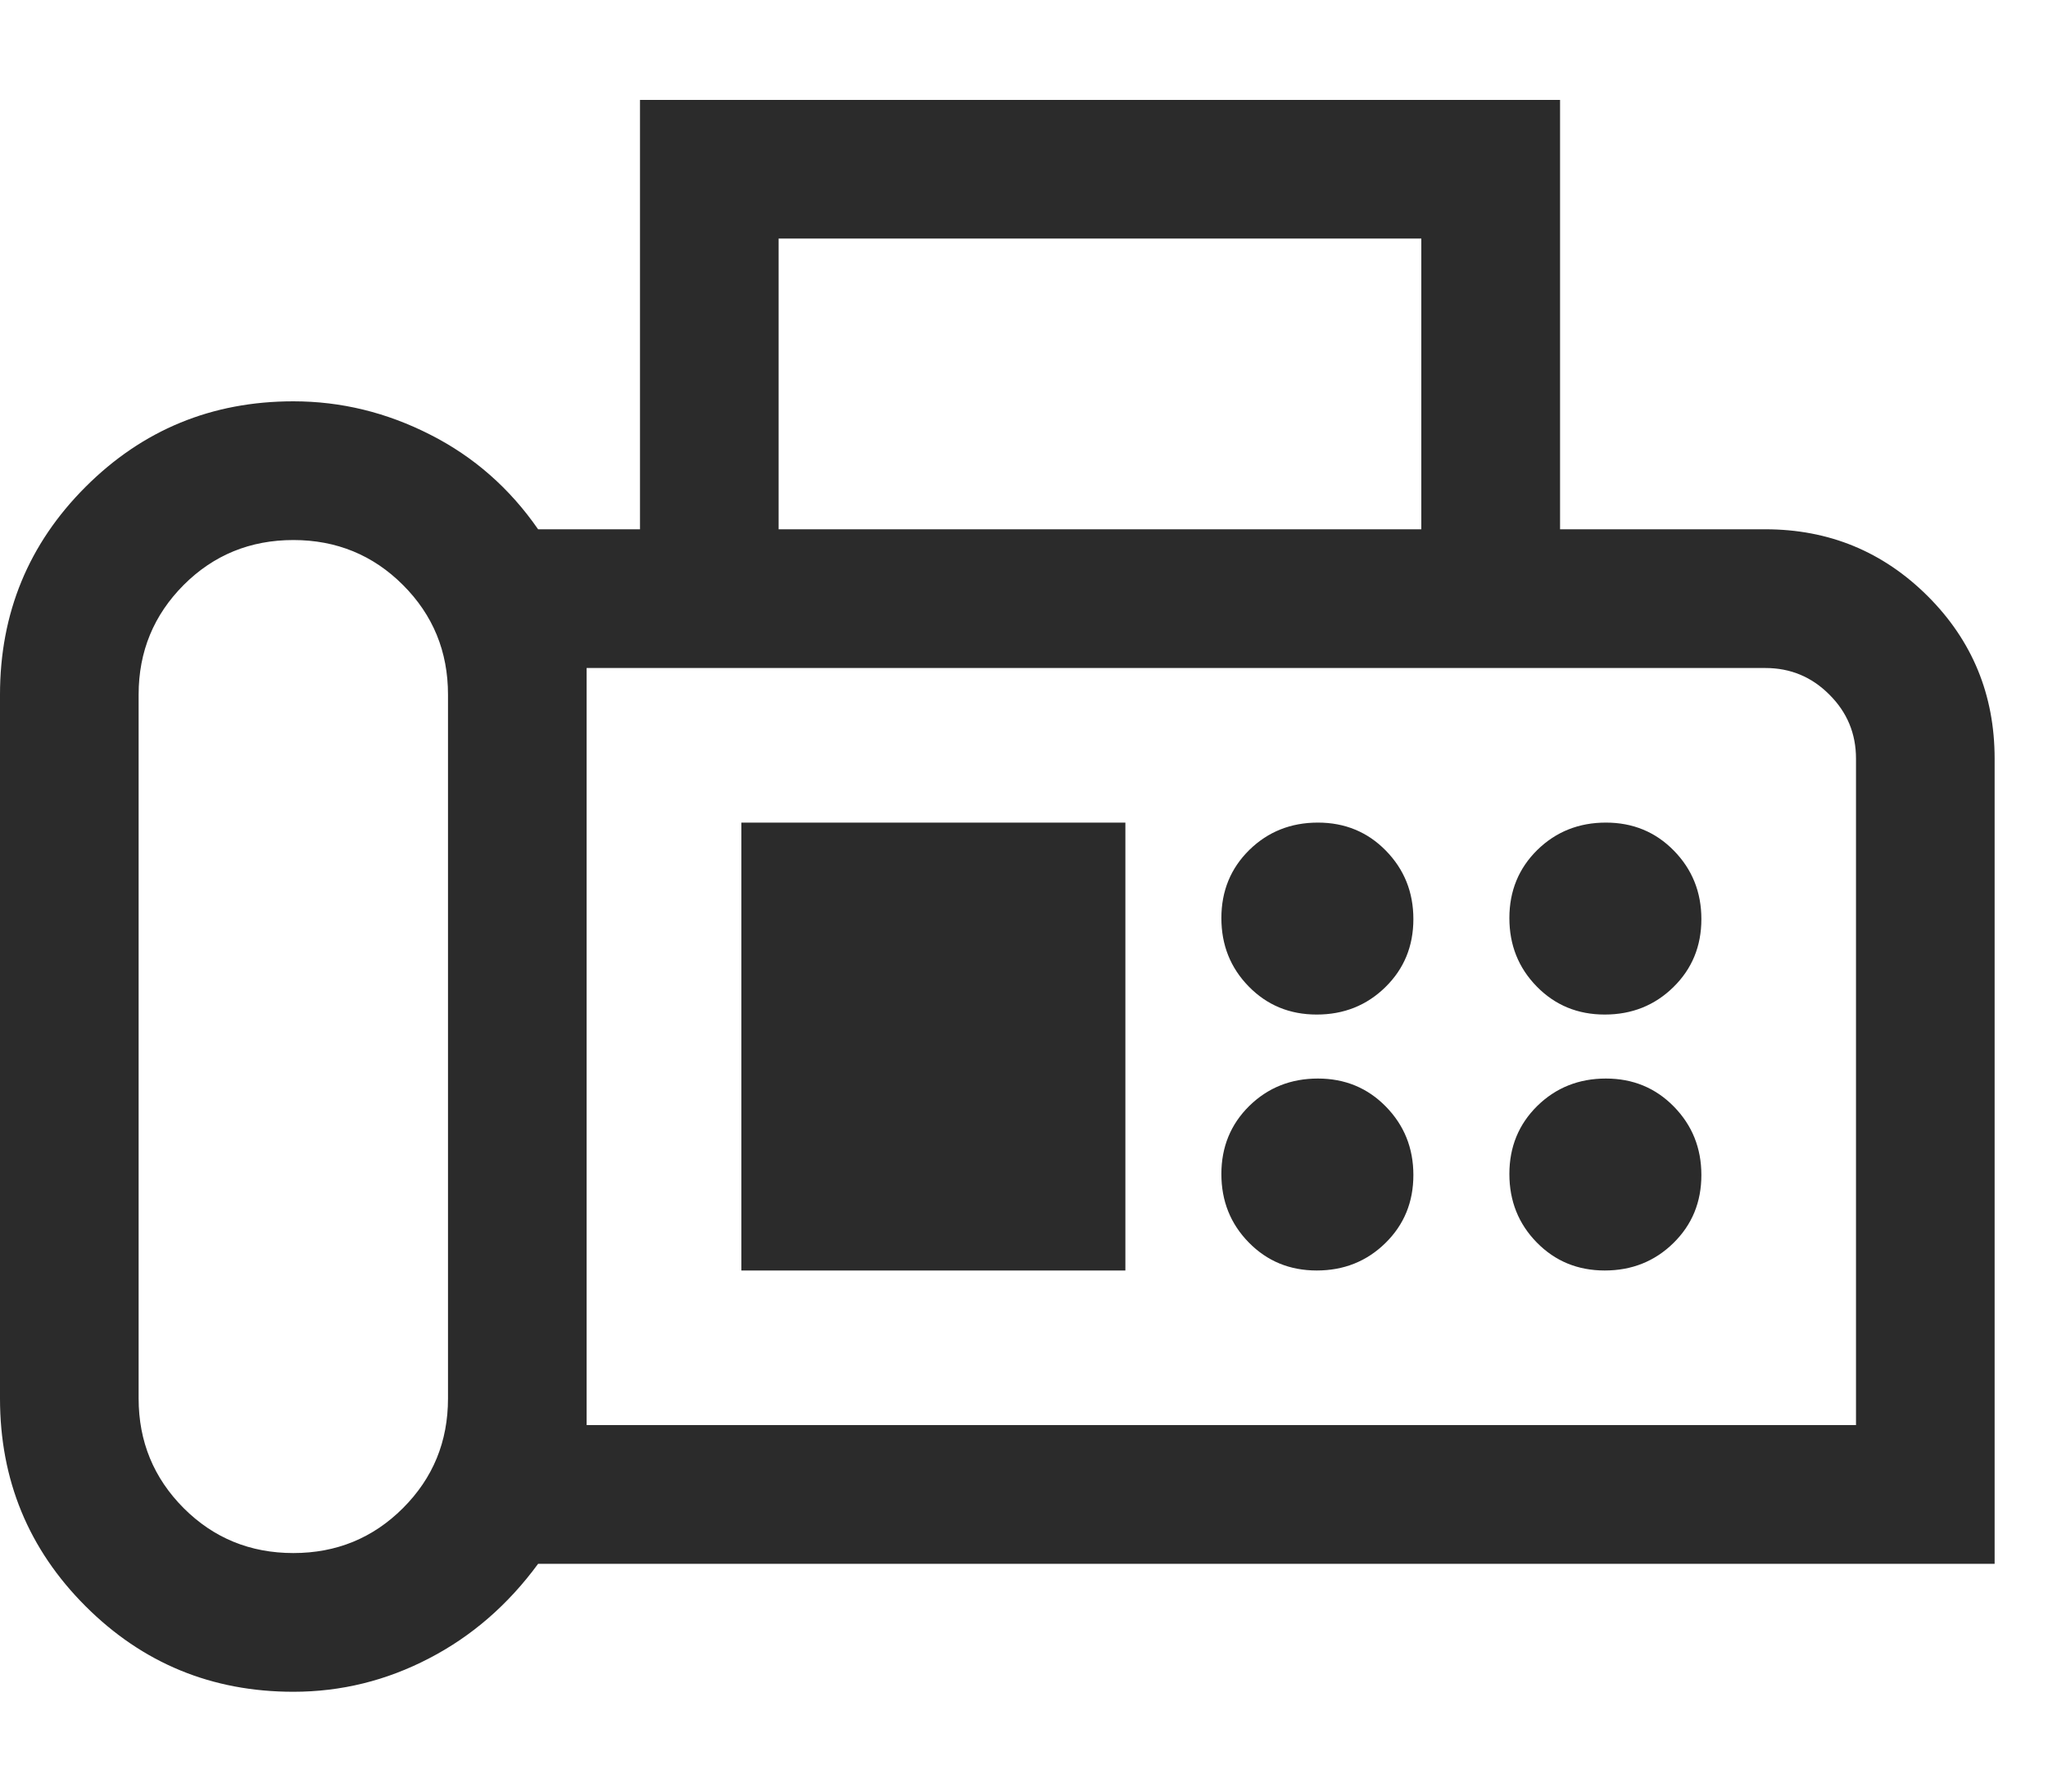 <svg width="16" height="14" viewBox="0 0 16 14" fill="none" xmlns="http://www.w3.org/2000/svg">
<path d="M2.292 13.22C1.655 13.22 1.114 12.997 0.668 12.551C0.223 12.106 0 11.565 0 10.928V5.428C0 4.791 0.223 4.25 0.668 3.805C1.114 3.359 1.655 3.136 2.292 3.136C2.665 3.136 3.021 3.223 3.362 3.397C3.703 3.57 3.983 3.817 4.204 4.136H5V0.781H12.188V4.136H13.792C14.289 4.136 14.712 4.311 15.061 4.659C15.409 5.007 15.583 5.43 15.583 5.928V12.22H4.204C3.97 12.539 3.686 12.786 3.352 12.959C3.018 13.133 2.665 13.22 2.292 13.22ZM2.292 12.136C2.628 12.136 2.914 12.019 3.148 11.785C3.383 11.55 3.5 11.265 3.5 10.928V5.428C3.5 5.091 3.383 4.806 3.148 4.571C2.914 4.337 2.628 4.22 2.292 4.22C1.955 4.22 1.669 4.337 1.435 4.571C1.201 4.806 1.083 5.091 1.083 5.428V10.928C1.083 11.265 1.201 11.55 1.435 11.785C1.669 12.019 1.955 12.136 2.292 12.136ZM6.083 4.136H11.104V1.864H6.083V4.136ZM4.583 11.136H14.5V5.928C14.5 5.733 14.431 5.566 14.292 5.428C14.154 5.289 13.987 5.22 13.792 5.22H4.583V11.136ZM10.287 7.928C10.498 7.928 10.677 7.857 10.823 7.714C10.969 7.571 11.042 7.394 11.042 7.182C11.042 6.971 10.97 6.793 10.827 6.647C10.684 6.501 10.507 6.428 10.296 6.428C10.085 6.428 9.906 6.499 9.76 6.642C9.615 6.785 9.542 6.962 9.542 7.174C9.542 7.385 9.613 7.563 9.756 7.709C9.899 7.855 10.076 7.928 10.287 7.928ZM12.537 7.928C12.748 7.928 12.927 7.857 13.073 7.714C13.219 7.571 13.292 7.394 13.292 7.182C13.292 6.971 13.22 6.793 13.077 6.647C12.934 6.501 12.757 6.428 12.546 6.428C12.335 6.428 12.156 6.499 12.01 6.642C11.865 6.785 11.792 6.962 11.792 7.174C11.792 7.385 11.863 7.563 12.006 7.709C12.149 7.855 12.326 7.928 12.537 7.928ZM10.287 9.928C10.498 9.928 10.677 9.857 10.823 9.714C10.969 9.571 11.042 9.394 11.042 9.182C11.042 8.971 10.97 8.793 10.827 8.647C10.684 8.501 10.507 8.428 10.296 8.428C10.085 8.428 9.906 8.499 9.76 8.642C9.615 8.785 9.542 8.962 9.542 9.174C9.542 9.385 9.613 9.563 9.756 9.709C9.899 9.855 10.076 9.928 10.287 9.928ZM12.537 9.928C12.748 9.928 12.927 9.857 13.073 9.714C13.219 9.571 13.292 9.394 13.292 9.182C13.292 8.971 13.22 8.793 13.077 8.647C12.934 8.501 12.757 8.428 12.546 8.428C12.335 8.428 12.156 8.499 12.01 8.642C11.865 8.785 11.792 8.962 11.792 9.174C11.792 9.385 11.863 9.563 12.006 9.709C12.149 9.855 12.326 9.928 12.537 9.928ZM5.792 9.928H8.792V6.428H5.792V9.928Z" fill="#2B2B2B"/>
</svg>
